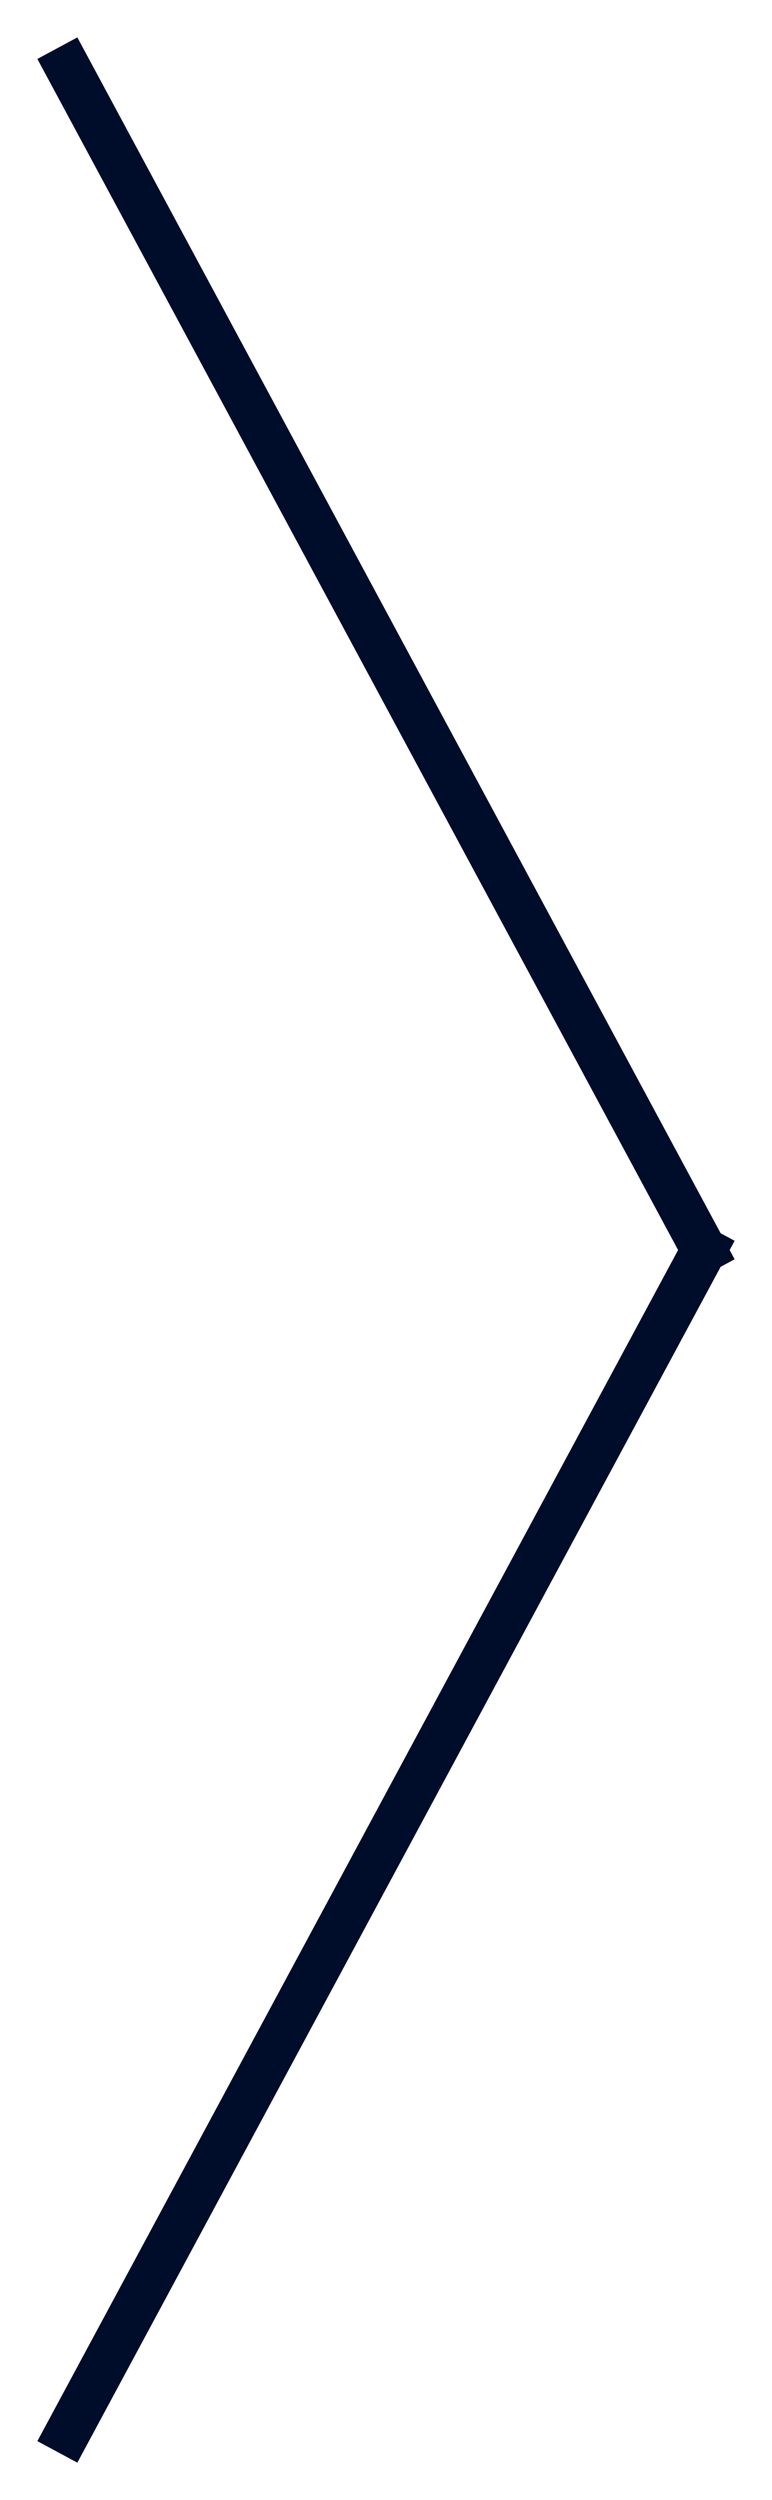 <?xml version="1.0" encoding="UTF-8"?>
<svg width="17px" height="55px" viewBox="0 0 17 55" version="1.1" xmlns="http://www.w3.org/2000/svg" xmlns:xlink="http://www.w3.org/1999/xlink">
    <title>right</title>
    <g id="Page-1" stroke="none" stroke-width="1" fill="none" fill-rule="evenodd" stroke-linecap="square">
        <g id="Main" transform="translate(-1385, -344)" stroke="#000D2A">
            <g id="right" transform="translate(1386, 345)">
                <line x1="0.5" y1="0.5" x2="14.5" y2="26.5" id="Line-2"></line>
                <line x1="0.5" y1="26.5" x2="14.5" y2="52.5" id="Line-2-Copy" transform="translate(7.5, 39.5) scale(1, -1) translate(-7.5, -39.5) "></line>
            </g>
        </g>
    </g>
</svg>